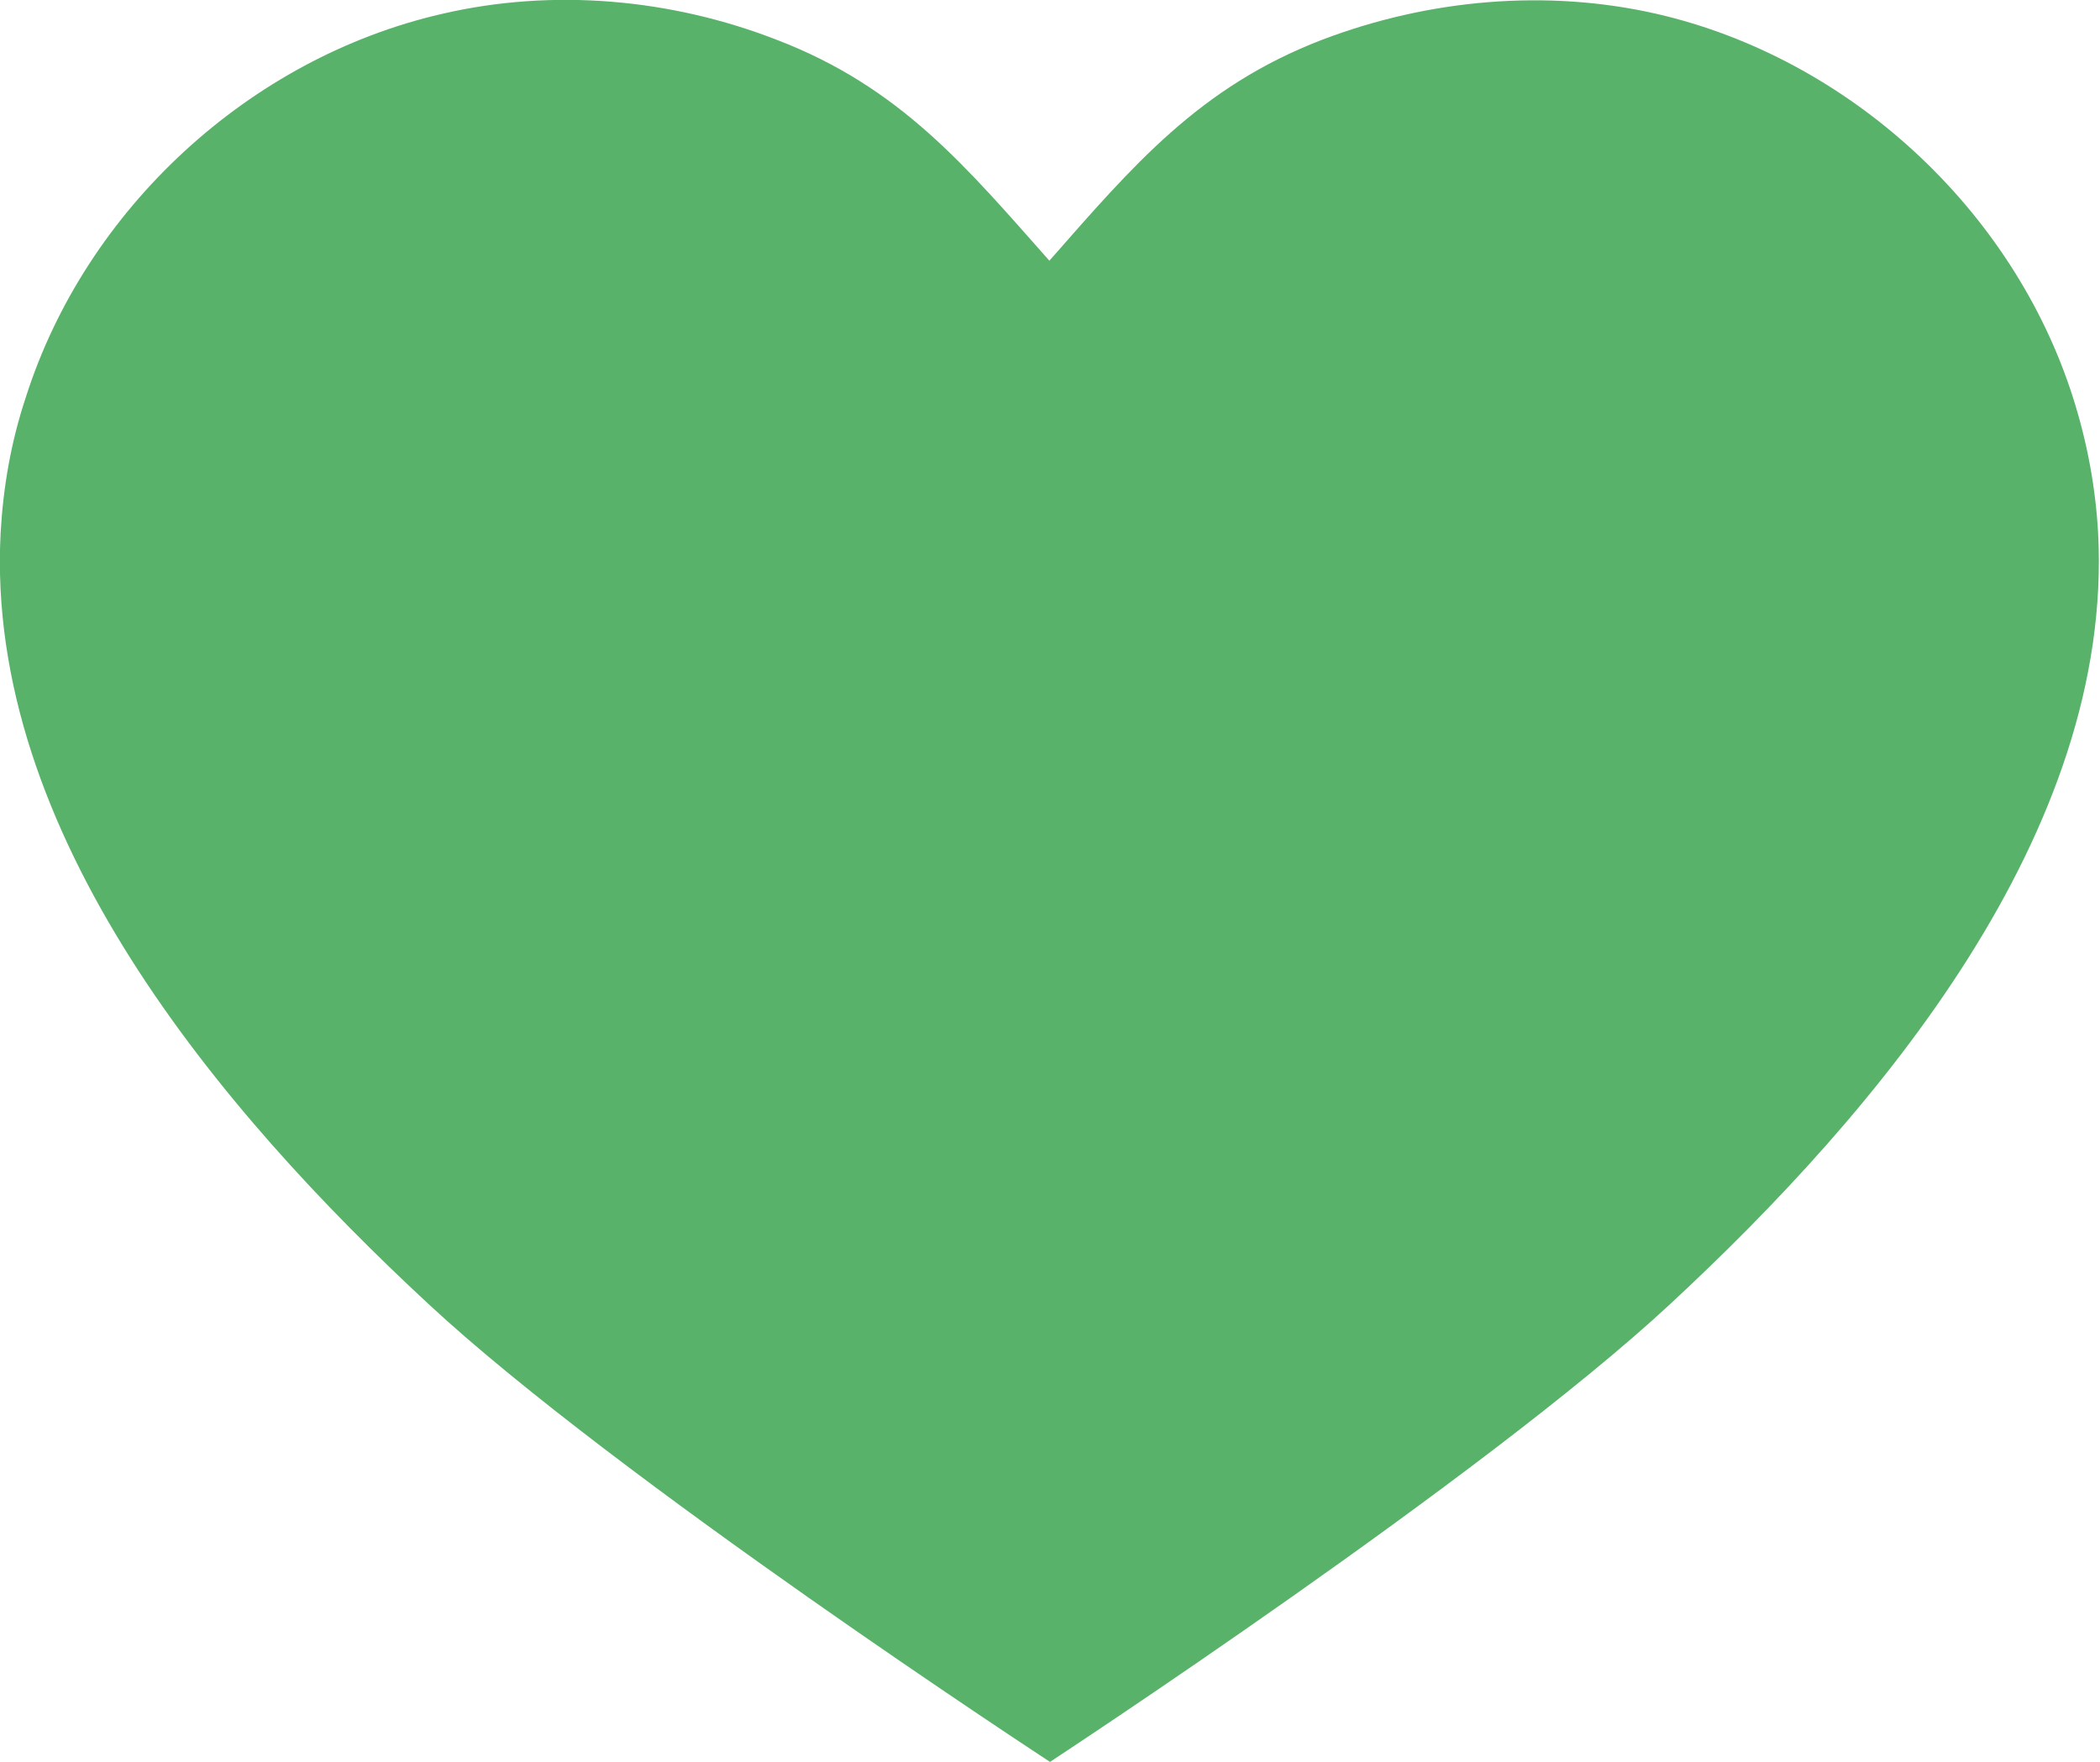 <?xml version="1.0" encoding="utf-8"?>
<!-- Generator: Adobe Illustrator 25.0.0, SVG Export Plug-In . SVG Version: 6.00 Build 0)  -->
<svg version="1.1" id="Isolation_Mode" xmlns="http://www.w3.org/2000/svg" xmlns:xlink="http://www.w3.org/1999/xlink" x="0px"
	 y="0px" viewBox="0 0 332.6 279.1" style="enable-background:new 0 0 332.6 279.1;" xml:space="preserve">
<style type="text/css">
	.st0{fill:#58B269;}
</style>
<path class="st0" d="M166.3,279.1c-0.6-0.4-68.7-44.9-98.4-72.5C34.9,176-2.4,131.9,0.1,84.4c0.4-7.1,1.6-14.3,4-21.5
	C13.6,33.1,39.5,9.2,70,2.2c17.6-4.1,36.3-2.4,53,4.1c19.6,7.5,30,20.1,43.2,35c13.2-15,23.7-27.5,43.2-35c16.8-6.4,35.5-8.1,53-4.1
	c30.4,7,56.4,30.9,65.9,60.7c2.3,7.2,3.6,14.4,4,21.5c2.5,47.4-34.8,91.6-67.8,122.2C234.9,234.1,166.9,278.7,166.3,279.1z"/>
</svg>
